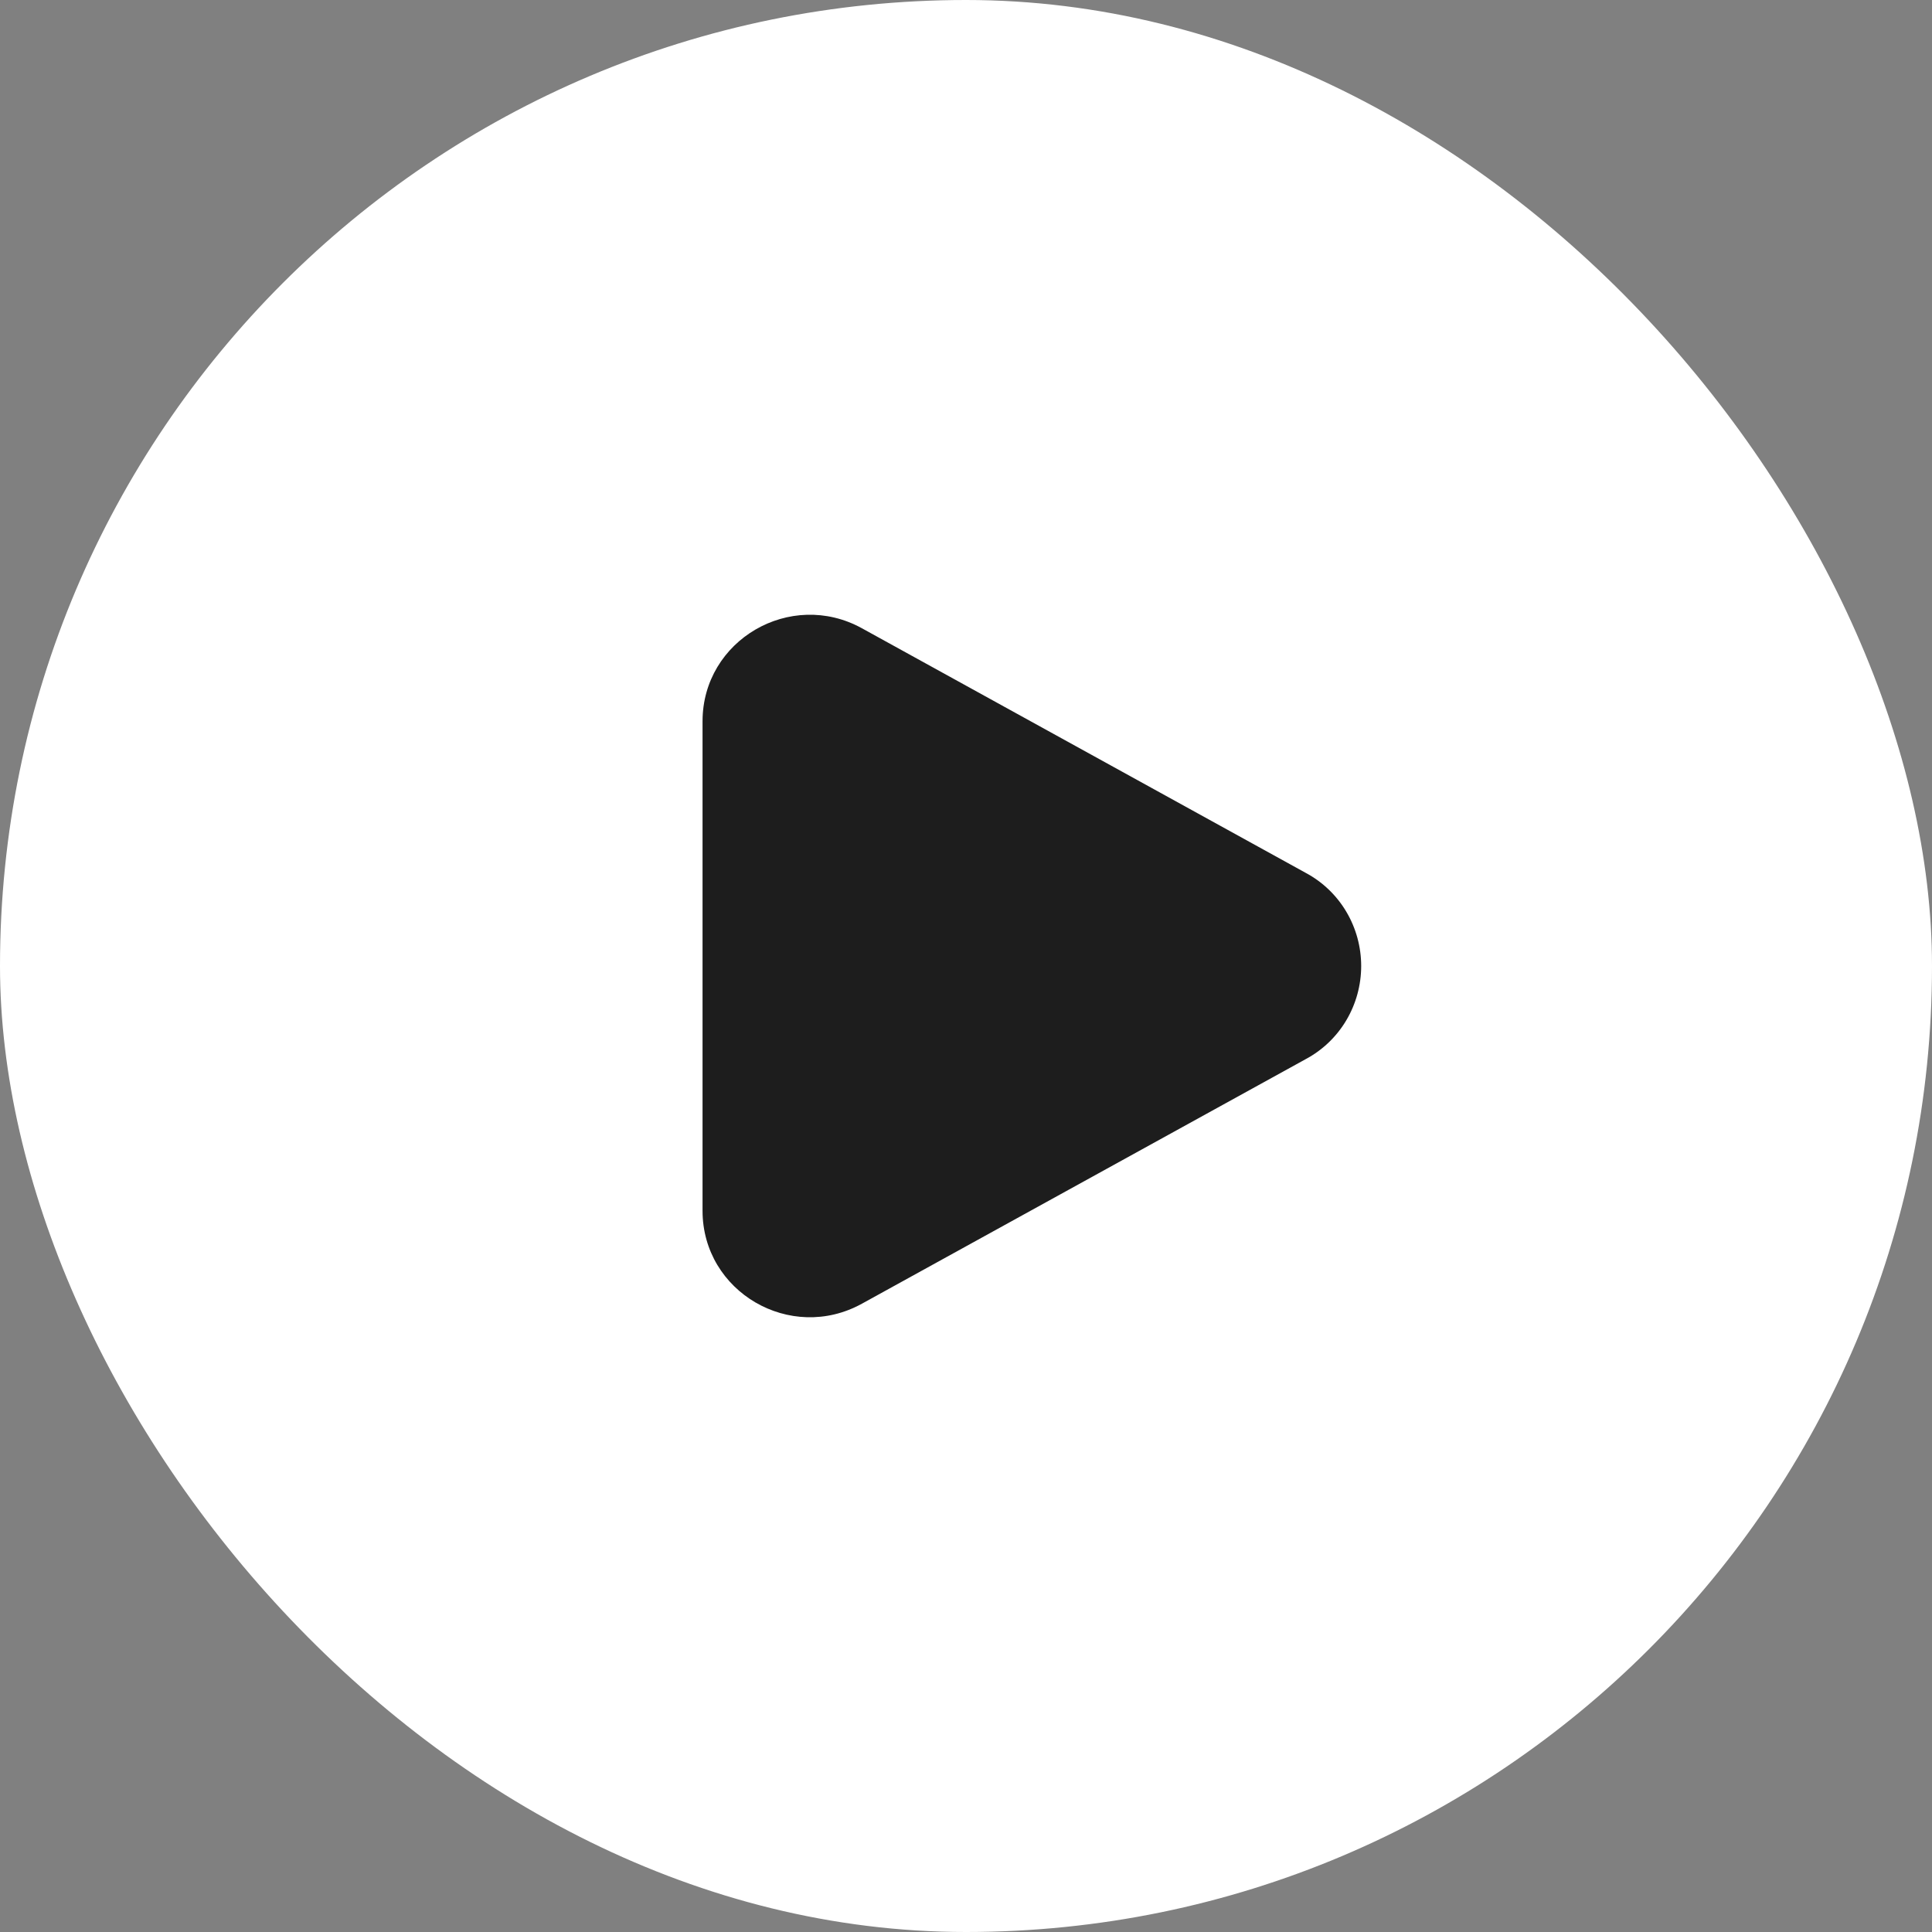 <svg width="44" height="44" viewBox="0 0 44 44" fill="none" xmlns="http://www.w3.org/2000/svg">
<rect x="0" y="0" width="44" height="44" fill="#808080" stroke="none"/>
<rect width="44" height="44" rx="22" fill="white"/>
<path d="M29.744 19.883C30.124 20.087 30.441 20.392 30.662 20.765C30.883 21.138 31 21.565 31 22C31 22.435 30.883 22.862 30.662 23.235C30.441 23.608 30.124 23.913 29.744 24.117L19.629 29.691C18.001 30.589 16 29.421 16 27.574V16.427C16 14.579 18.001 13.412 19.629 14.308L29.744 19.883Z" fill="#1D1D1D"/>
</svg>
